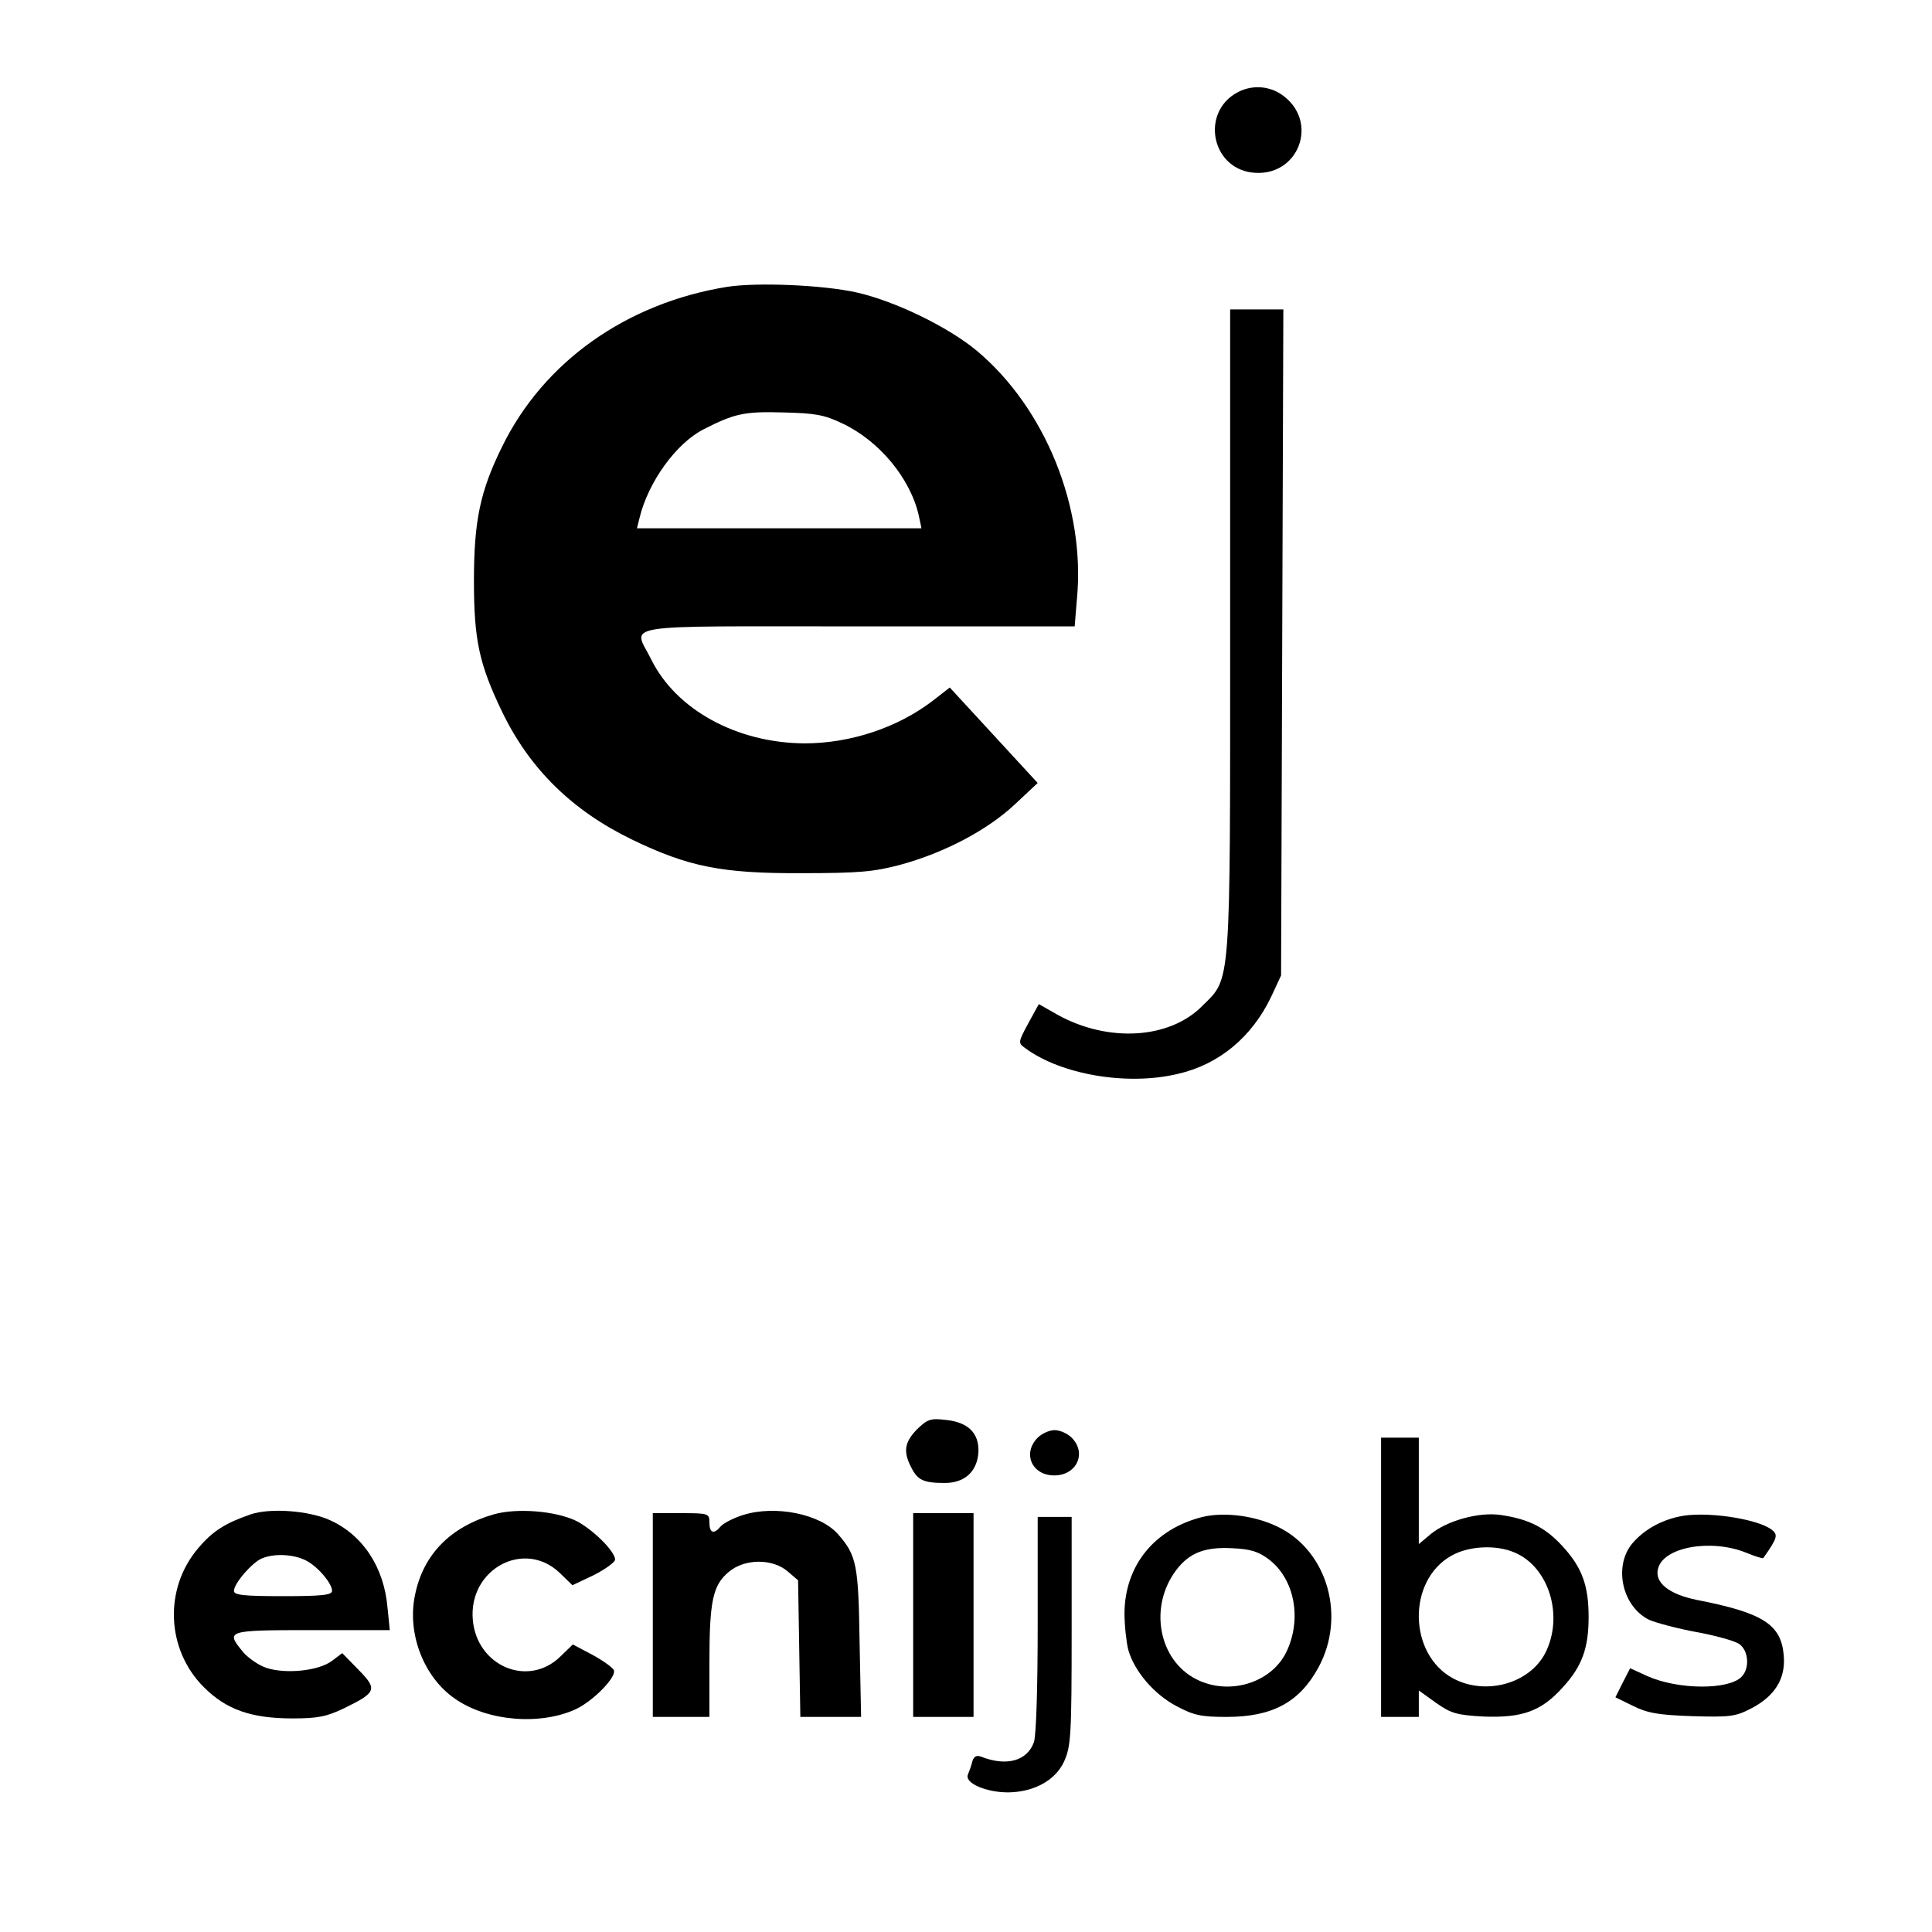 <?xml version="1.0" standalone="no"?>
<!DOCTYPE svg PUBLIC "-//W3C//DTD SVG 20010904//EN"
 "http://www.w3.org/TR/2001/REC-SVG-20010904/DTD/svg10.dtd">
<svg version="1.0" xmlns="http://www.w3.org/2000/svg"
 width="512pt" height="512pt" viewBox="0 0 512 512"
 preserveAspectRatio="xMidYMid meet">
<g transform="translate(0,512) scale(0.1,-0.1)"
fill="#000000" stroke="none">
<path d="M3279 4875 c-96 -52 -70 -197 37 -212 126 -17 184 138 78 208 -34 22
-78 24 -115 4z"/>
<path d="M1928 4360 c-268 -43 -488 -199 -598 -425 -58 -118 -74 -196 -74
-355 0 -156 14 -220 74 -345 73 -152 186 -263 345 -340 149 -72 238 -90 450
-89 153 0 192 4 260 22 118 32 231 92 303 159 l62 58 -116 126 -117 127 -45
-35 c-94 -72 -219 -113 -340 -113 -179 1 -340 89 -406 222 -48 97 -104 88 548
88 l574 0 6 73 c23 241 -84 506 -266 658 -76 63 -216 131 -318 154 -90 20
-263 27 -342 15z m304 -362 c98 -46 181 -146 203 -245 l7 -33 -377 0 -377 0 7
28 c23 95 97 197 169 234 82 42 109 48 211 45 85 -2 109 -6 157 -29z"/>
<path d="M3260 3452 c0 -959 3 -922 -74 -998 -87 -88 -249 -97 -382 -24 l-51
29 -28 -51 c-27 -50 -27 -52 -9 -65 95 -71 271 -101 405 -69 110 25 197 98
248 205 l26 56 3 883 3 882 -71 0 -70 0 0 -848z"/>
<path d="M2430 1332 c-33 -34 -37 -59 -15 -101 17 -34 33 -41 89 -41 54 0 87
32 89 84 1 49 -28 77 -86 83 -41 5 -49 2 -77 -25z"/>
<path d="M2750 1310 c-41 -41 -16 -100 44 -100 59 0 87 59 46 100 -11 11 -31
20 -45 20 -14 0 -34 -9 -45 -20z"/>
<path d="M3660 940 l0 -370 50 0 50 0 0 35 0 35 46 -33 c40 -28 55 -32 125
-36 104 -4 154 14 212 79 50 55 67 103 67 185 0 82 -17 130 -67 185 -46 51
-90 74 -165 85 -58 9 -144 -15 -187 -51 l-31 -26 0 141 0 141 -50 0 -50 0 0
-370z m353 66 c92 -38 132 -169 82 -267 -42 -81 -158 -113 -244 -67 -119 64
-122 259 -5 325 45 26 118 30 167 9z"/>
<path d="M665 1107 c-67 -23 -101 -44 -139 -89 -92 -107 -86 -269 14 -369 60
-60 126 -83 236 -83 67 0 90 5 136 27 86 42 89 50 38 102 l-43 44 -28 -21
c-35 -26 -122 -35 -173 -18 -19 6 -47 25 -61 41 -48 58 -46 59 181 59 l207 0
-6 59 c-9 108 -66 194 -154 233 -56 25 -157 32 -208 15z m145 -122 c32 -16 70
-61 70 -81 0 -11 -27 -14 -130 -14 -106 0 -130 3 -130 14 0 20 49 76 74 86 33
14 84 11 116 -5z"/>
<path d="M1309 1107 c-115 -33 -187 -106 -209 -213 -22 -103 23 -219 106 -276
86 -60 227 -71 321 -27 46 22 106 84 100 102 -2 7 -27 25 -56 41 l-53 28 -33
-32 c-85 -83 -221 -26 -232 97 -12 135 137 215 231 124 l33 -32 57 27 c31 16
56 34 56 41 0 22 -60 81 -104 103 -55 26 -156 34 -217 17z"/>
<path d="M1969 1105 c-26 -8 -52 -22 -59 -30 -18 -22 -30 -18 -30 10 0 24 -2
25 -75 25 l-75 0 0 -270 0 -270 75 0 75 0 0 143 c0 164 9 206 51 241 42 36
116 36 156 2 l28 -24 3 -181 3 -181 81 0 80 0 -4 198 c-3 206 -8 230 -57 286
-47 54 -167 78 -252 51z"/>
<path d="M2420 840 l0 -270 80 0 80 0 0 270 0 270 -80 0 -80 0 0 -270z"/>
<path d="M3187 1100 c-128 -32 -206 -129 -207 -255 0 -33 5 -77 10 -97 16 -57
69 -119 129 -150 45 -24 65 -28 132 -28 121 0 193 39 243 131 73 134 25 306
-104 371 -61 31 -144 42 -203 28z m175 -112 c70 -53 89 -161 46 -248 -41 -81
-152 -114 -238 -70 -100 51 -126 192 -53 289 35 46 76 62 149 58 48 -2 69 -9
96 -29z"/>
<path d="M4450 1101 c-51 -11 -94 -36 -124 -71 -51 -61 -27 -168 45 -203 19
-8 75 -23 124 -32 50 -9 100 -23 113 -31 26 -17 30 -65 7 -88 -35 -35 -168
-34 -249 2 l-46 21 -20 -39 -19 -38 47 -23 c38 -19 68 -24 157 -27 100 -3 114
-1 155 20 64 33 93 80 87 142 -7 81 -55 112 -230 146 -74 15 -113 46 -103 83
14 57 140 80 234 42 24 -10 44 -16 45 -14 38 54 40 62 21 76 -40 29 -177 49
-244 34z"/>
<path d="M2750 816 c0 -171 -4 -295 -10 -313 -18 -50 -73 -65 -141 -38 -11 4
-18 0 -22 -12 -2 -10 -8 -26 -12 -36 -9 -22 47 -47 107 -47 69 1 125 32 148
82 18 40 20 68 20 346 l0 302 -45 0 -45 0 0 -284z"/>
</g>
</svg>
